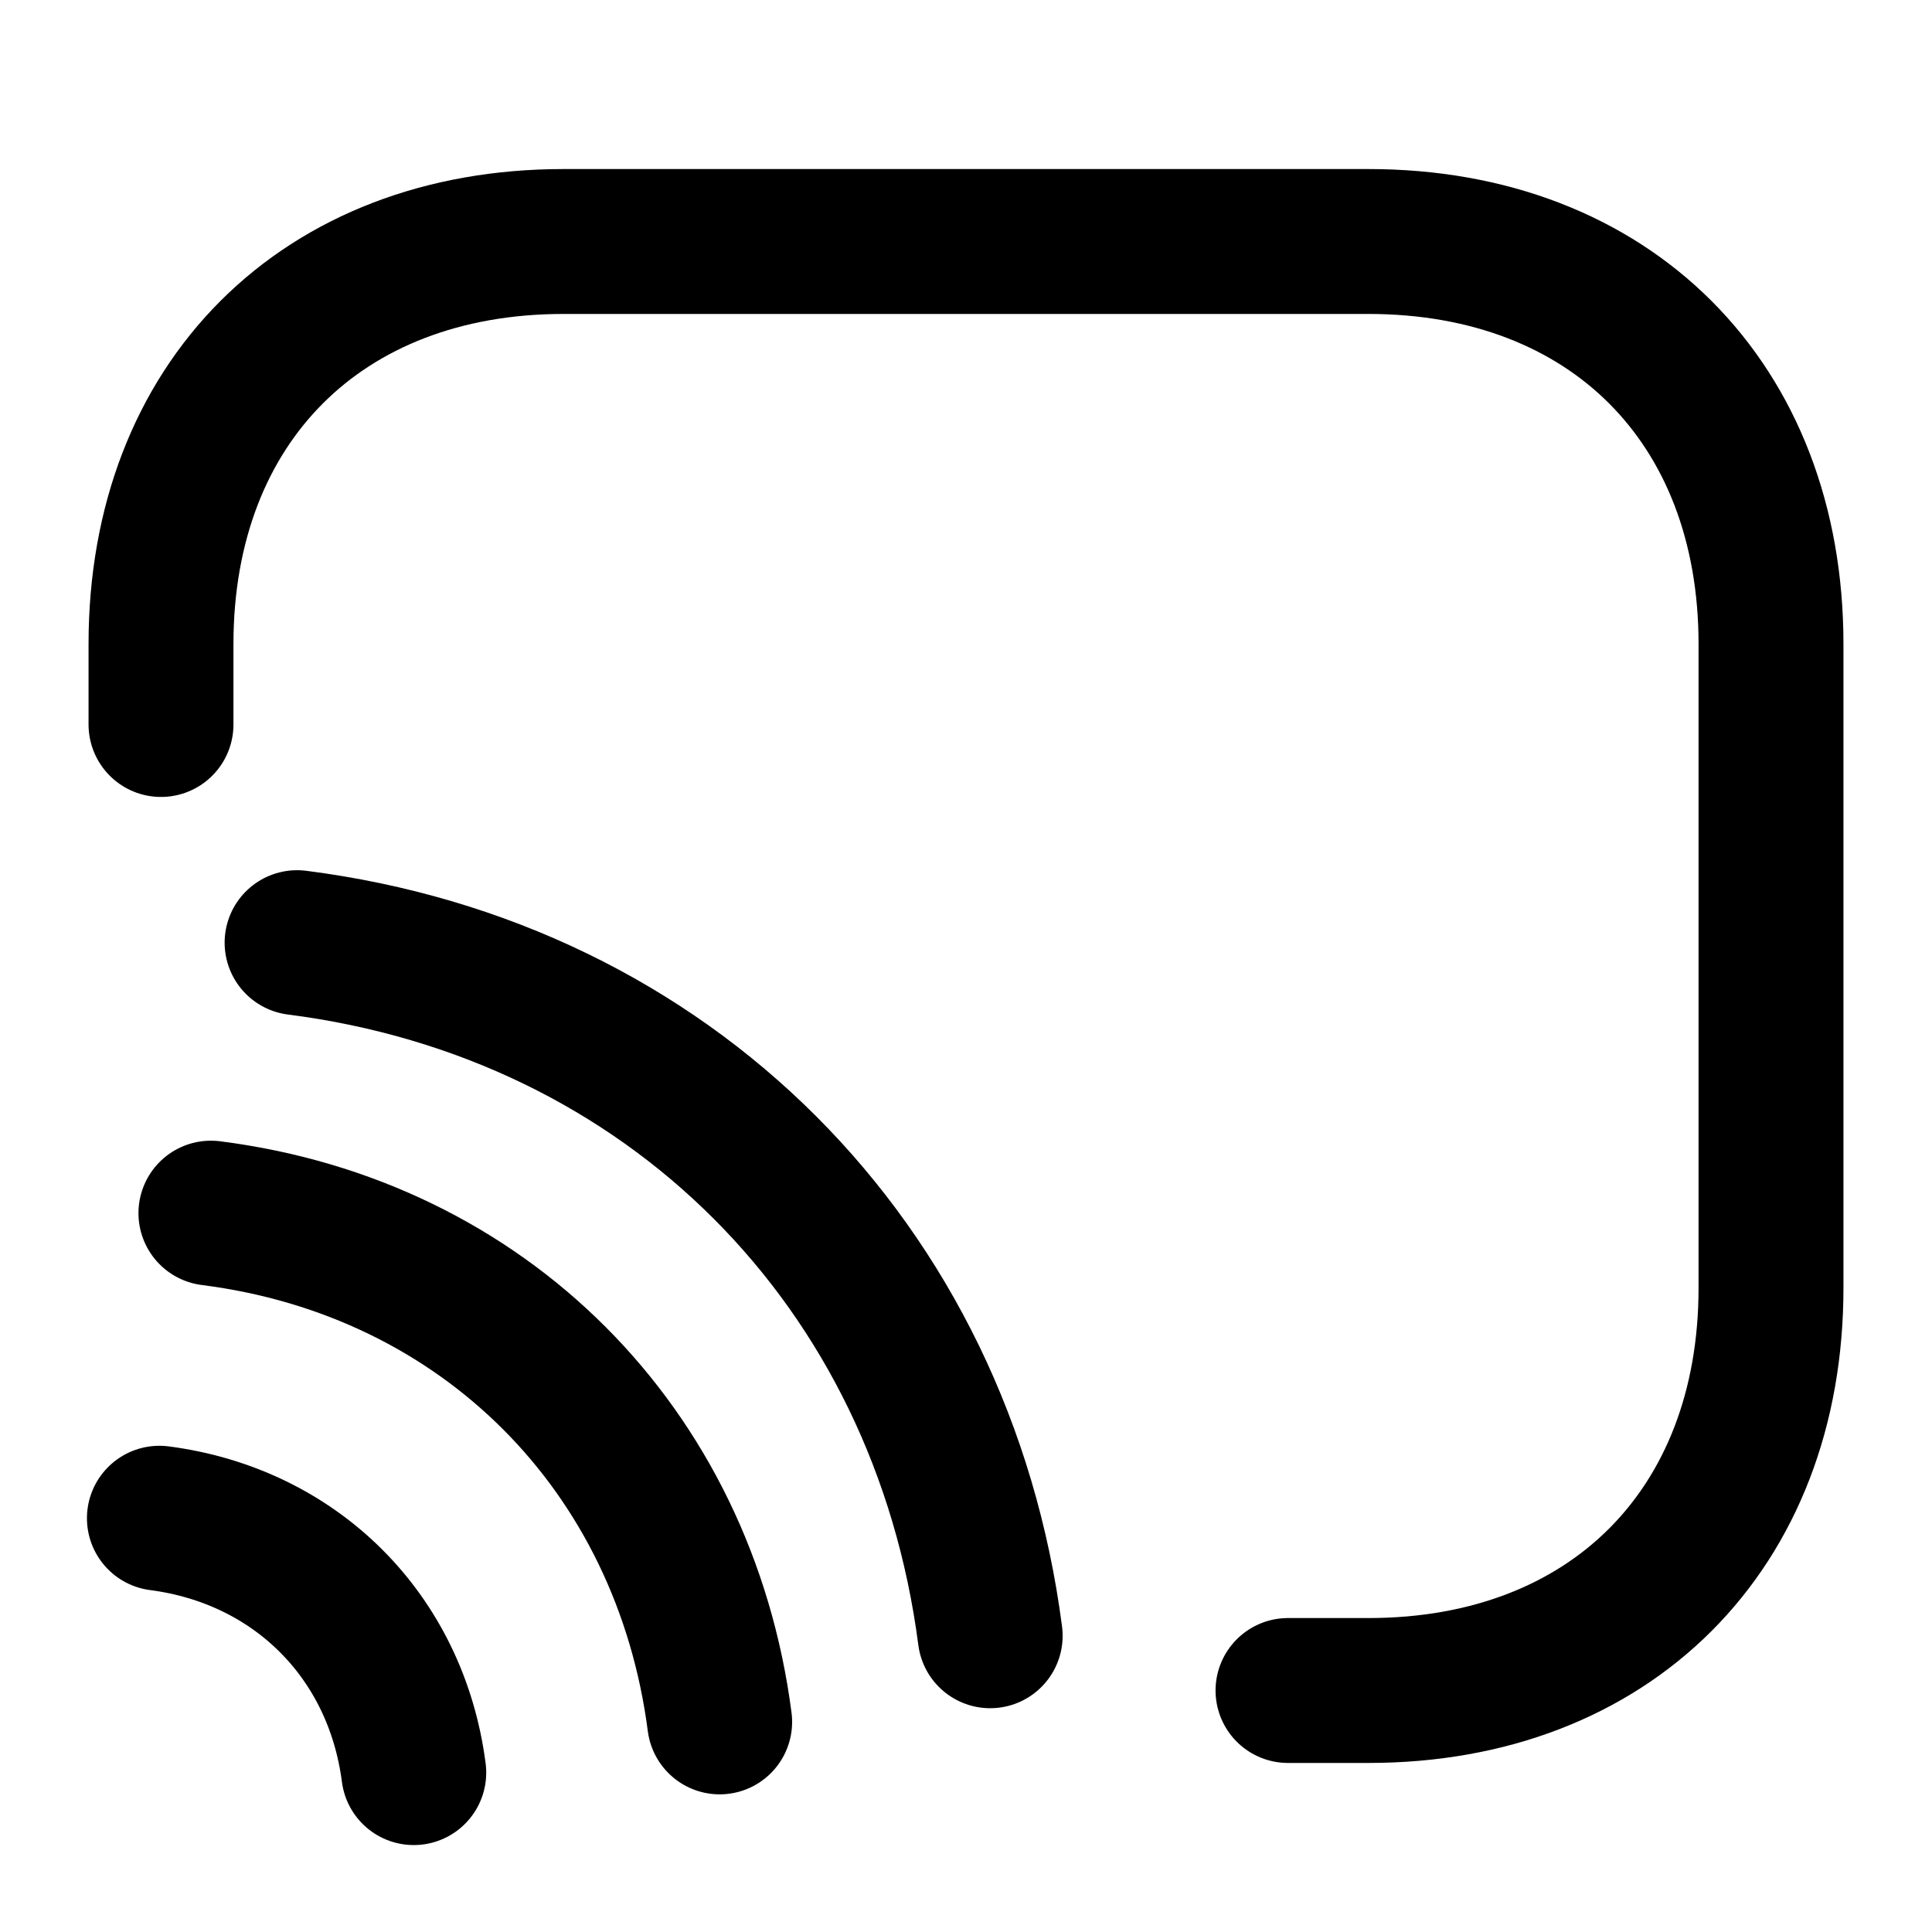 <svg width="60" height="60" viewBox="0 0 60 60" fill="none" xmlns="http://www.w3.org/2000/svg">
<path d="M5 22.5V20C5 12.5 10 7.5 17.5 7.5H42.5C50 7.5 55 12.5 55 20V40C55 47.5 50 52.5 42.5 52.5H40" stroke="black" stroke-width="4.5" stroke-linecap="round" stroke-linejoin="round"/>
<path d="M9.226 29.275C20.776 30.75 29.251 39.25 30.751 50.8" stroke="black" stroke-width="4.5" stroke-linecap="round" stroke-linejoin="round"/>
<path d="M6.55 37.675C15.025 38.75 21.25 45 22.35 53.475" stroke="black" stroke-width="4.5" stroke-linecap="round" stroke-linejoin="round"/>
<path d="M4.95 47.15C9.175 47.7 12.3 50.8 12.85 55.05" stroke="black" stroke-width="4.5" stroke-linecap="round" stroke-linejoin="round"/>
</svg>
